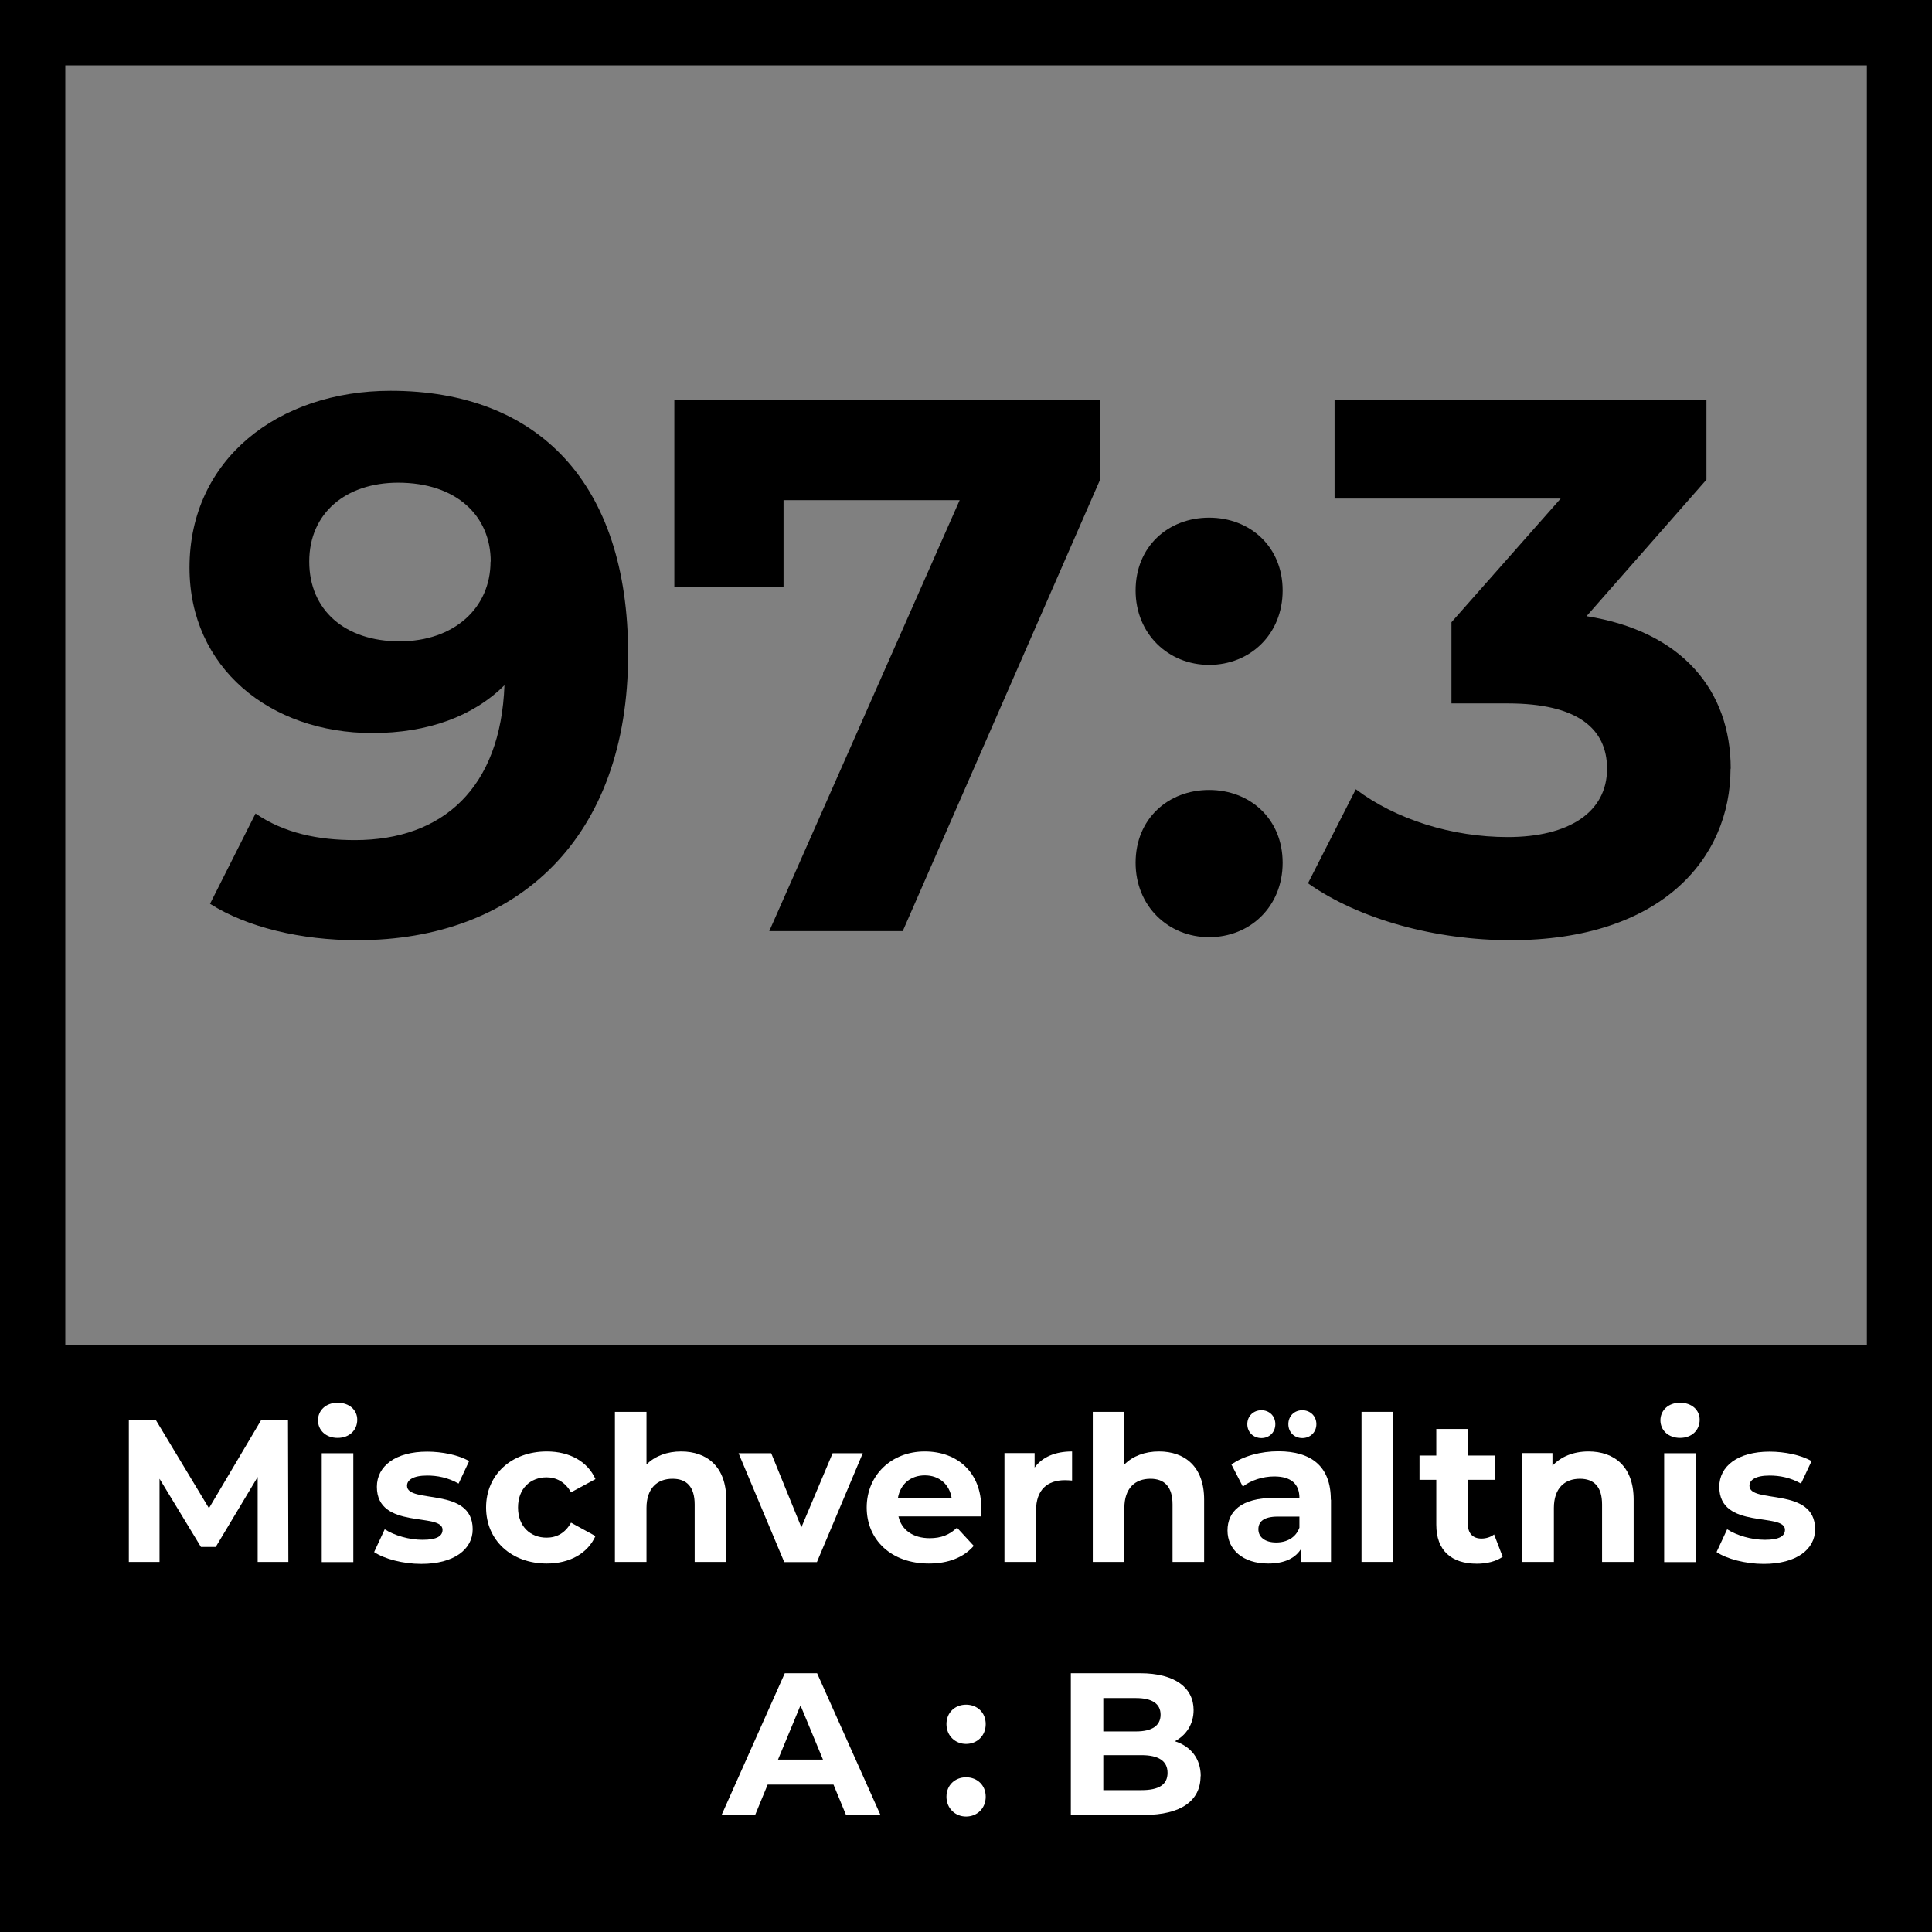 <?xml version="1.0" encoding="UTF-8"?>
<svg xmlns="http://www.w3.org/2000/svg" viewBox="0 0 108.27 108.27">
  <rect x="0" y="0" width="108.27" height="108.27" fill="#808080" stroke="none"/>
  <defs>
    <style>
      .cls-1 {
        fill: #000;
      }

      .cls-1, .cls-2 {
        stroke-width: 0px;
      }

      .cls-2 {
        fill: #fff;
      }
    </style>
  </defs>
  <g id="Ebene_1" data-name="Ebene 1">
    <path class="cls-1" d="M106.44,106.44H1.83v-31.06h104.62v31.06Z"/>
    <path class="cls-1" d="M108.27,108.27H0V0h108.27v108.27ZM3.66,104.62h100.96V3.66H3.66v100.96Z"/>
  </g>
  <g id="Text-2" data-name="Text">
    <g>
      <path class="cls-2" d="M14.44,87.53v-4.76s-2.35,3.92-2.35,3.92h-.83l-2.32-3.82v4.66h-1.72v-7.94h1.52l2.97,4.93,2.92-4.93h1.51l.02,7.94h-1.72Z"/>
      <path class="cls-2" d="M17.82,79.6c0-.56.44-.99,1.1-.99s1.1.41,1.1.95c0,.59-.44,1.02-1.1,1.02s-1.1-.43-1.1-.99ZM18.03,81.44h1.77v6.1h-1.77v-6.1Z"/>
      <path class="cls-2" d="M20.97,86.97l.59-1.27c.54.35,1.37.59,2.12.59.82,0,1.12-.22,1.12-.56,0-1-3.68.02-3.68-2.41,0-1.16,1.04-1.97,2.82-1.97.84,0,1.77.19,2.35.53l-.59,1.26c-.6-.34-1.2-.45-1.76-.45-.79,0-1.13.25-1.13.57,0,1.04,3.68.03,3.68,2.44,0,1.13-1.05,1.94-2.88,1.94-1.03,0-2.07-.28-2.64-.66Z"/>
      <path class="cls-2" d="M27.24,84.48c0-1.84,1.42-3.14,3.4-3.14,1.28,0,2.29.56,2.73,1.55l-1.37.74c-.33-.58-.82-.84-1.37-.84-.9,0-1.6.62-1.6,1.69s.7,1.69,1.6,1.69c.56,0,1.04-.25,1.37-.84l1.37.75c-.44.98-1.45,1.54-2.73,1.54-1.98,0-3.4-1.3-3.4-3.14Z"/>
      <path class="cls-2" d="M40.7,84.04v3.49h-1.77v-3.22c0-.99-.45-1.44-1.24-1.44-.85,0-1.46.52-1.46,1.64v3.02h-1.77v-8.41h1.77v2.95c.48-.48,1.16-.73,1.94-.73,1.44,0,2.53.84,2.53,2.7Z"/>
      <path class="cls-2" d="M48.35,81.44l-2.57,6.1h-1.83l-2.56-6.1h1.83l1.69,4.15,1.75-4.15h1.7Z"/>
      <path class="cls-2" d="M54.96,84.98h-4.61c.17.76.82,1.22,1.75,1.22.65,0,1.11-.19,1.53-.59l.94,1.02c-.57.65-1.42.99-2.52.99-2.11,0-3.48-1.33-3.48-3.14s1.39-3.14,3.25-3.14,3.17,1.2,3.17,3.16c0,.14-.02.33-.03.48ZM50.33,83.95h3c-.12-.77-.7-1.27-1.5-1.27s-1.38.49-1.51,1.27Z"/>
      <path class="cls-2" d="M60.08,81.34v1.63c-.15-.01-.26-.02-.4-.02-.98,0-1.62.53-1.62,1.7v2.88h-1.77v-6.1h1.69v.81c.43-.59,1.16-.9,2.1-.9Z"/>
      <path class="cls-2" d="M67.48,84.04v3.49h-1.77v-3.22c0-.99-.45-1.44-1.24-1.44-.85,0-1.46.52-1.46,1.64v3.02h-1.77v-8.41h1.77v2.95c.48-.48,1.16-.73,1.94-.73,1.44,0,2.53.84,2.53,2.7Z"/>
      <path class="cls-2" d="M74.59,84.05v3.48h-1.66v-.76c-.33.56-.96.85-1.86.85-1.43,0-2.28-.79-2.28-1.85s.76-1.83,2.62-1.83h1.41c0-.76-.45-1.2-1.41-1.2-.65,0-1.32.22-1.76.57l-.64-1.24c.67-.48,1.66-.74,2.63-.74,1.86,0,2.94.86,2.94,2.71ZM69.9,79.81c0-.46.35-.78.79-.78s.78.32.78.78-.34.78-.78.78-.79-.32-.79-.78ZM72.82,85.61v-.62h-1.21c-.83,0-1.09.31-1.09.71,0,.44.37.74,1,.74.59,0,1.1-.27,1.3-.83ZM72.2,79.81c0-.46.34-.78.78-.78s.79.32.79.78-.35.78-.79.78-.78-.32-.78-.78Z"/>
      <path class="cls-2" d="M76.3,79.12h1.77v8.41h-1.77v-8.41Z"/>
      <path class="cls-2" d="M84.21,87.24c-.36.26-.9.39-1.44.39-1.44,0-2.28-.74-2.28-2.19v-2.51h-.94v-1.36h.94v-1.49h1.77v1.49h1.52v1.36h-1.52v2.48c0,.52.28.81.76.81.26,0,.52-.08.71-.23l.48,1.25Z"/>
      <path class="cls-2" d="M91.55,84.04v3.49h-1.77v-3.22c0-.99-.45-1.44-1.24-1.44-.85,0-1.46.52-1.46,1.64v3.02h-1.77v-6.1h1.69v.71c.48-.52,1.19-.8,2.02-.8,1.44,0,2.53.84,2.53,2.7Z"/>
      <path class="cls-2" d="M93.05,79.6c0-.56.44-.99,1.1-.99s1.1.41,1.1.95c0,.59-.44,1.02-1.1,1.02s-1.1-.43-1.1-.99ZM93.26,81.44h1.77v6.1h-1.77v-6.1Z"/>
      <path class="cls-2" d="M96.2,86.97l.59-1.27c.54.35,1.37.59,2.12.59.82,0,1.12-.22,1.12-.56,0-1-3.68.02-3.68-2.41,0-1.16,1.04-1.97,2.82-1.97.84,0,1.77.19,2.35.53l-.59,1.26c-.6-.34-1.2-.45-1.76-.45-.79,0-1.13.25-1.13.57,0,1.04,3.68.03,3.68,2.44,0,1.13-1.05,1.94-2.88,1.94-1.03,0-2.07-.28-2.64-.66Z"/>
      <path class="cls-2" d="M46.7,100.01h-3.68l-.7,1.7h-1.88l3.54-7.94h1.81l3.55,7.94h-1.93l-.7-1.7ZM46.12,98.61l-1.26-3.04-1.26,3.04h2.52Z"/>
      <path class="cls-2" d="M53.04,96.62c0-.66.49-1.09,1.1-1.09s1.1.43,1.1,1.09-.49,1.11-1.1,1.11-1.1-.46-1.1-1.11ZM53.04,100.69c0-.66.49-1.09,1.1-1.09s1.1.43,1.1,1.09-.49,1.11-1.1,1.11-1.1-.46-1.1-1.11Z"/>
      <path class="cls-2" d="M67.28,99.54c0,1.37-1.09,2.17-3.17,2.17h-4.1v-7.94h3.88c1.98,0,3,.83,3,2.06,0,.79-.41,1.41-1.05,1.75.88.28,1.45.96,1.45,1.96ZM61.83,95.16v1.87h1.83c.9,0,1.38-.32,1.38-.94s-.49-.93-1.38-.93h-1.83ZM65.43,99.35c0-.67-.51-.99-1.46-.99h-2.14v1.96h2.14c.95,0,1.46-.29,1.46-.97Z"/>
    </g>
    <g>
      <path class="cls-1" d="M35.2,36.66c0,10.29-6.17,16.03-15.18,16.03-3.15,0-6.17-.72-8.25-2.04l2.55-5.06c1.62,1.11,3.53,1.49,5.57,1.49,4.93,0,8.17-2.93,8.38-8.68-1.74,1.74-4.3,2.68-7.4,2.68-5.74,0-10.25-3.66-10.25-9.27,0-6.08,4.98-9.91,11.27-9.91,8.25,0,13.31,5.15,13.31,14.76ZM27.5,31.47c0-2.55-1.91-4.42-5.19-4.42-2.93,0-4.98,1.7-4.98,4.42s2,4.47,5.06,4.47,5.1-1.87,5.1-4.47Z"/>
      <path class="cls-1" d="M61.65,22.41v4.47l-11.06,25.3h-7.48l10.67-24.15h-9.87v4.85h-6.12v-10.46h23.86Z"/>
      <path class="cls-1" d="M63.64,33.09c0-2.47,1.83-4.08,4.12-4.08s4.12,1.62,4.12,4.08-1.83,4.17-4.12,4.17-4.12-1.74-4.12-4.17ZM63.64,48.35c0-2.47,1.83-4.08,4.12-4.08s4.12,1.62,4.12,4.08-1.83,4.17-4.12,4.17-4.12-1.74-4.12-4.17Z"/>
      <path class="cls-1" d="M96.98,43.08c0,5.02-3.87,9.61-12.33,9.61-4.17,0-8.46-1.15-11.35-3.19l2.68-5.27c2.25,1.7,5.4,2.68,8.51,2.68,3.44,0,5.57-1.4,5.57-3.83,0-2.25-1.66-3.66-5.57-3.66h-3.15v-4.55l6.12-6.93h-12.67v-5.53h20.84v4.47l-6.72,7.65c5.36.85,8.08,4.17,8.08,8.55Z"/>
    </g>
  </g>
</svg>